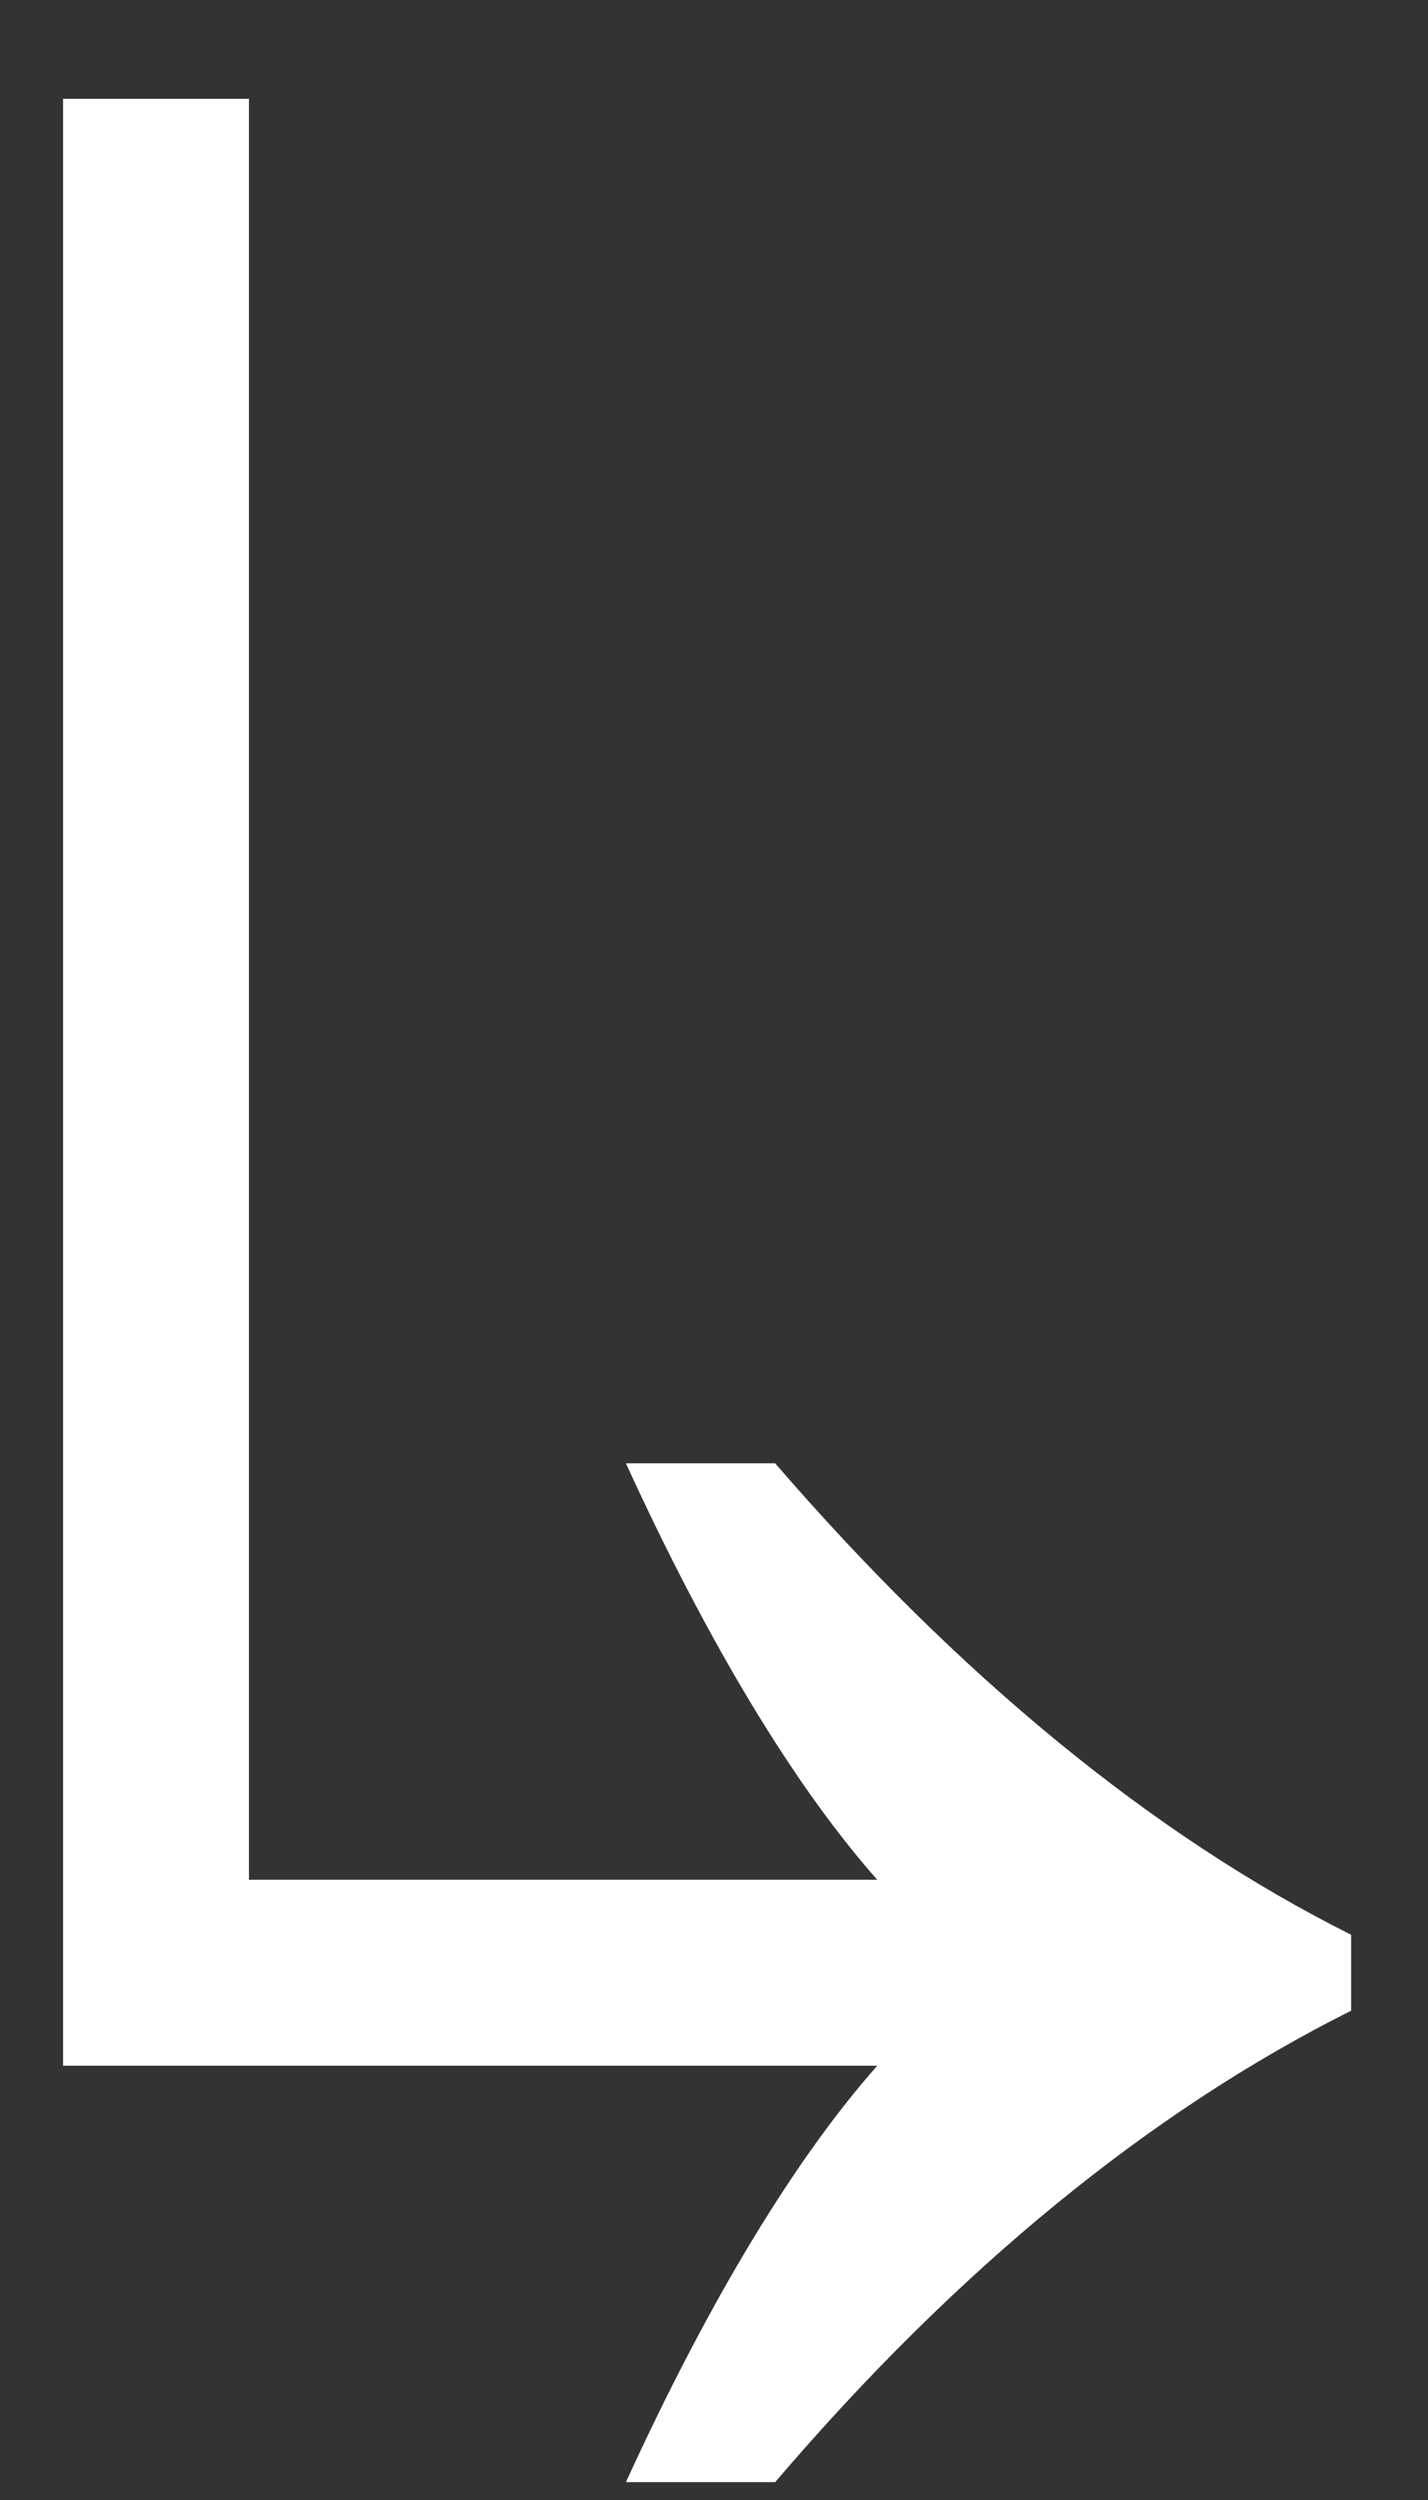 <svg width="12" height="21" viewBox="0 0 12 21" fill="none" xmlns="http://www.w3.org/2000/svg">
<rect x="0" y="0" width="12" height="21" fill="#333333" stroke="none"/>
<path d="M0.53 17.352V0.83H2.092V15.79H7.372C6.69 15.02 5.964 13.832 5.26 12.292H6.514C8.054 14.074 9.682 15.416 11.354 16.252V16.89C9.682 17.726 8.054 19.046 6.514 20.85H5.26C5.964 19.31 6.69 18.122 7.372 17.352H0.53Z" fill="white"/>
</svg>
